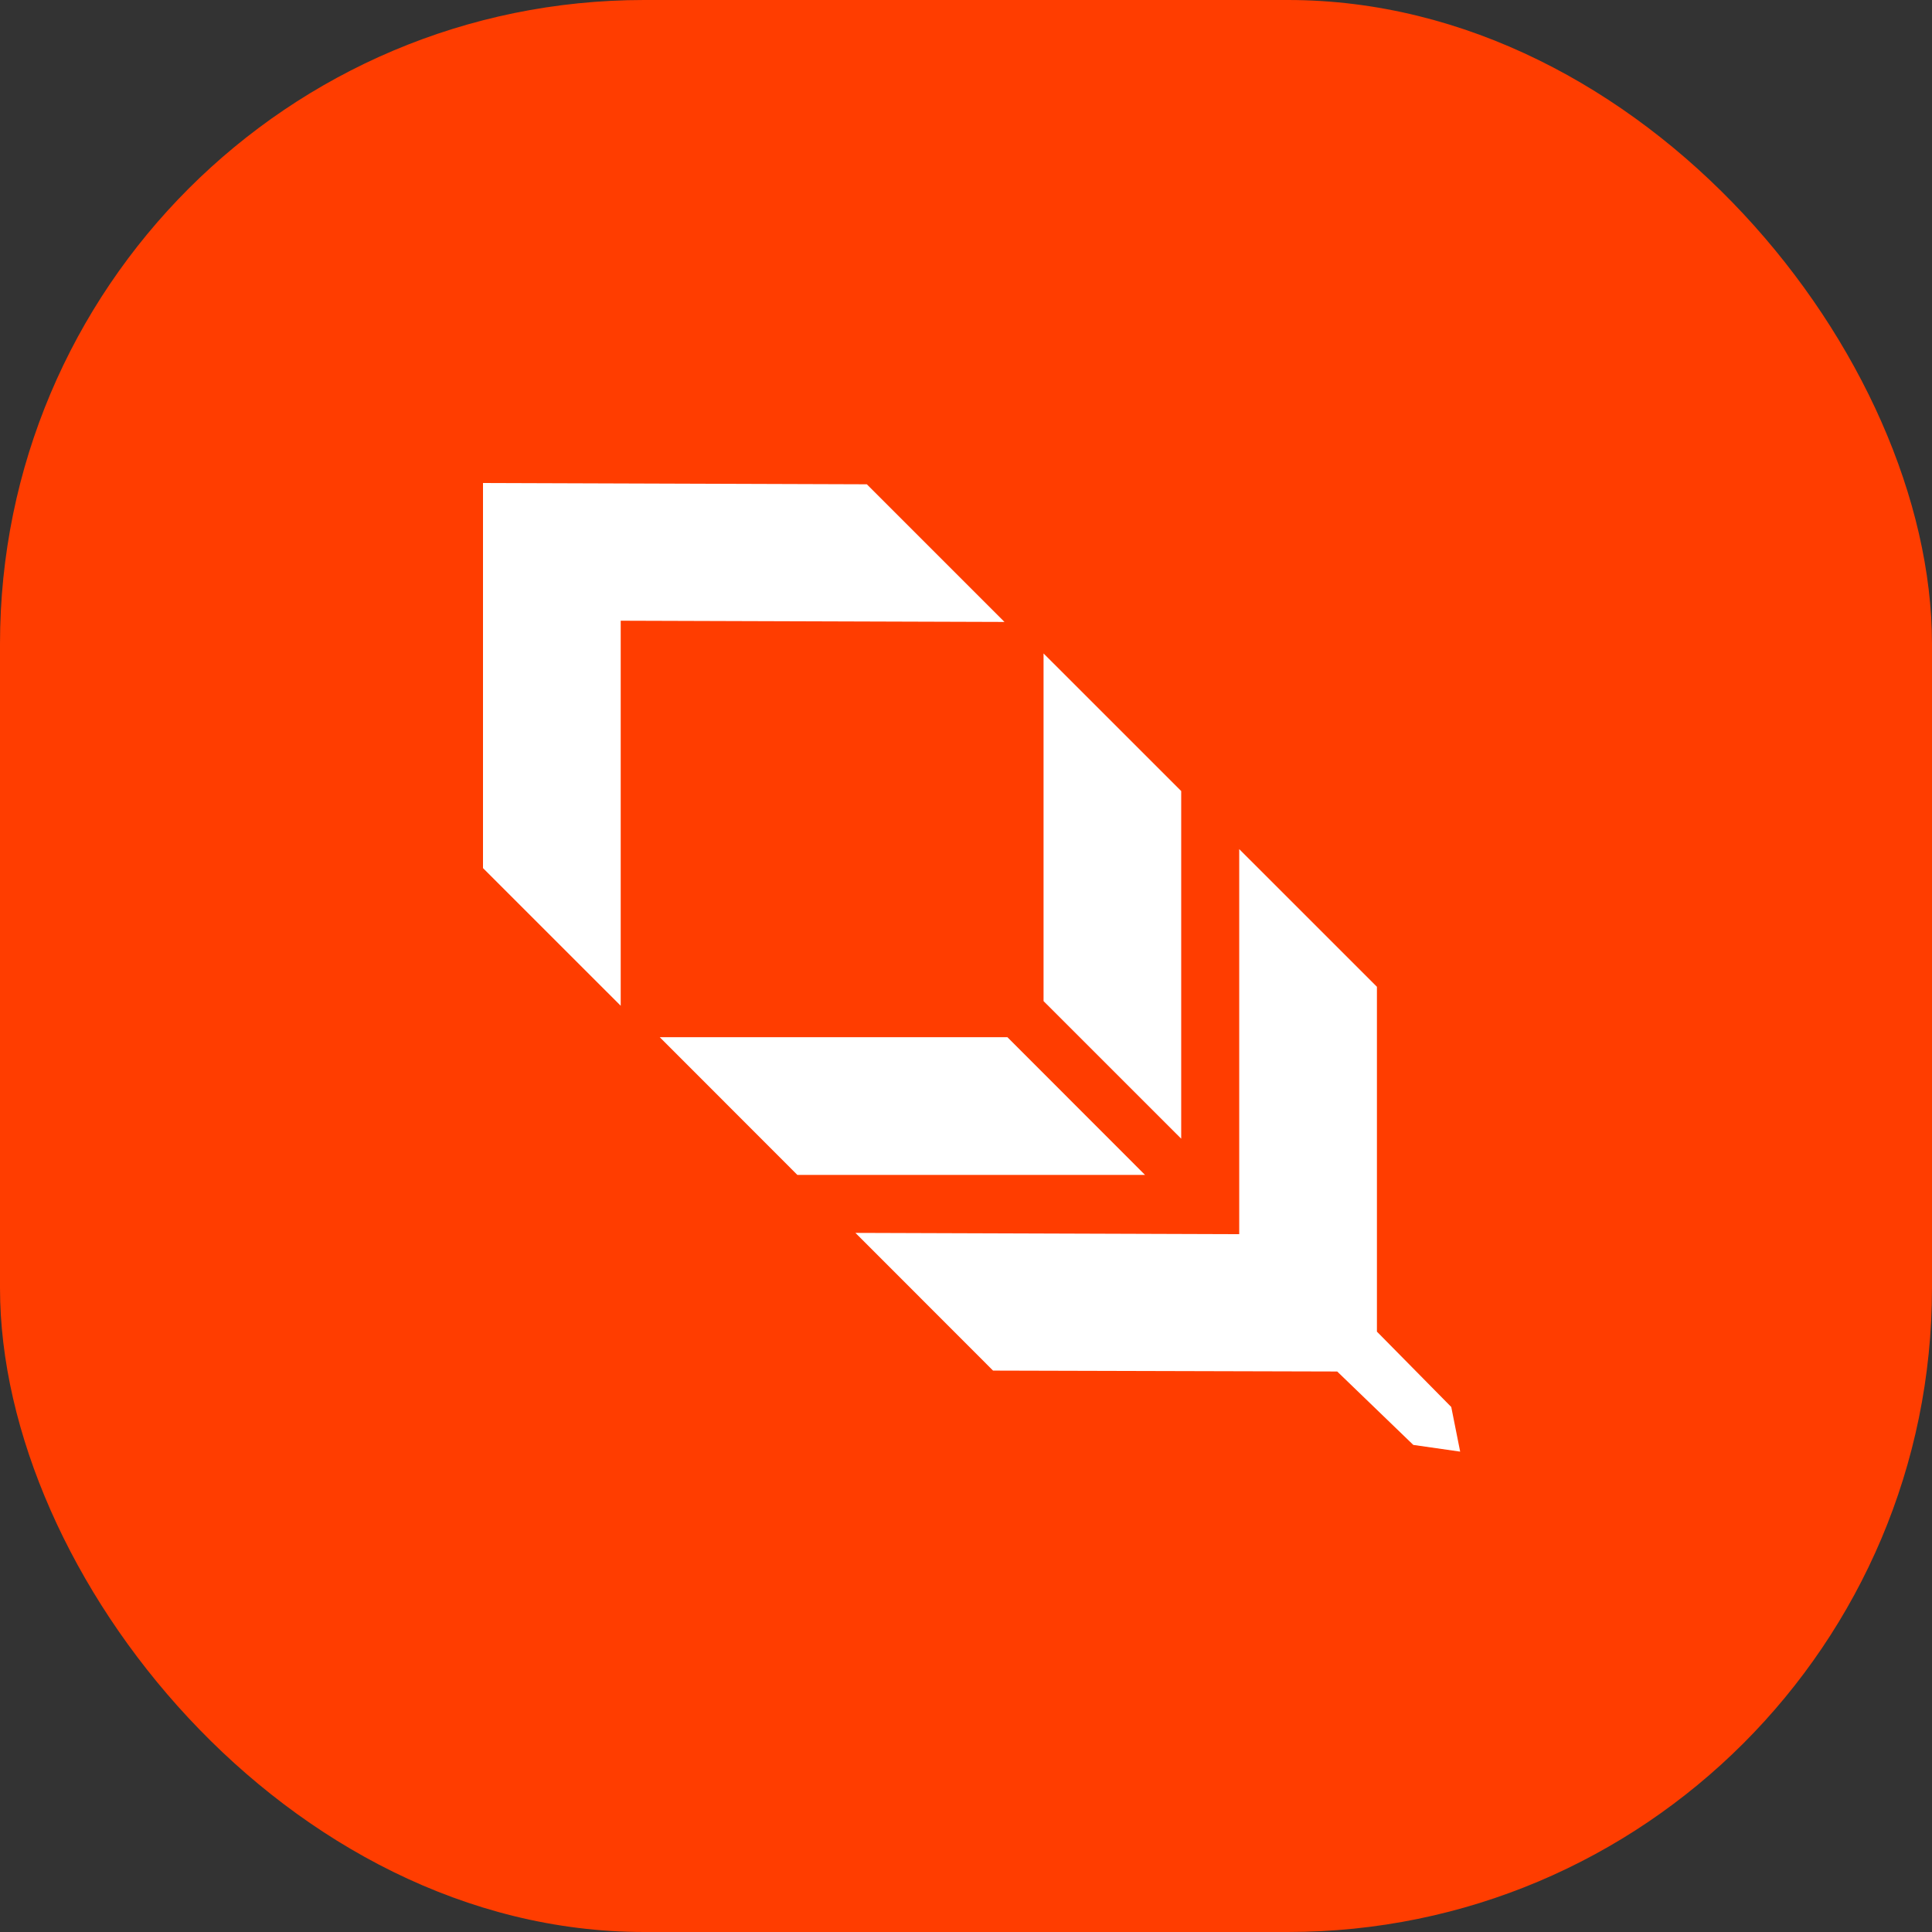<svg width="36" height="36" viewBox="0 0 36 36" fill="none" xmlns="http://www.w3.org/2000/svg">
    <rect x="0" y="0" width="36" height="36" fill="#333333" stroke="none"/>
    <rect width="36" height="36" rx="12" fill="#FF3D00"/>
    <path d="M22.01 14.74V21.218L19.445 18.654V12.176L22.01 14.74Z" fill="white"/>
    <path d="M14.858 21.893H21.336L18.772 19.327H12.294L14.858 21.893Z" fill="white"/>
    <path d="M9 9.001L9 16.176L11.566 18.741L11.566 11.566L18.717 11.589L16.152 9.024L9.001 9" fill="white"/>
    <path d="M25.657 18.387L23.091 15.822V22.997L15.94 22.973L18.504 25.539L24.917 25.556L26.335 26.924L27.208 27.049L27.042 26.217L25.657 24.813V18.387Z" fill="white"/>
</svg>
